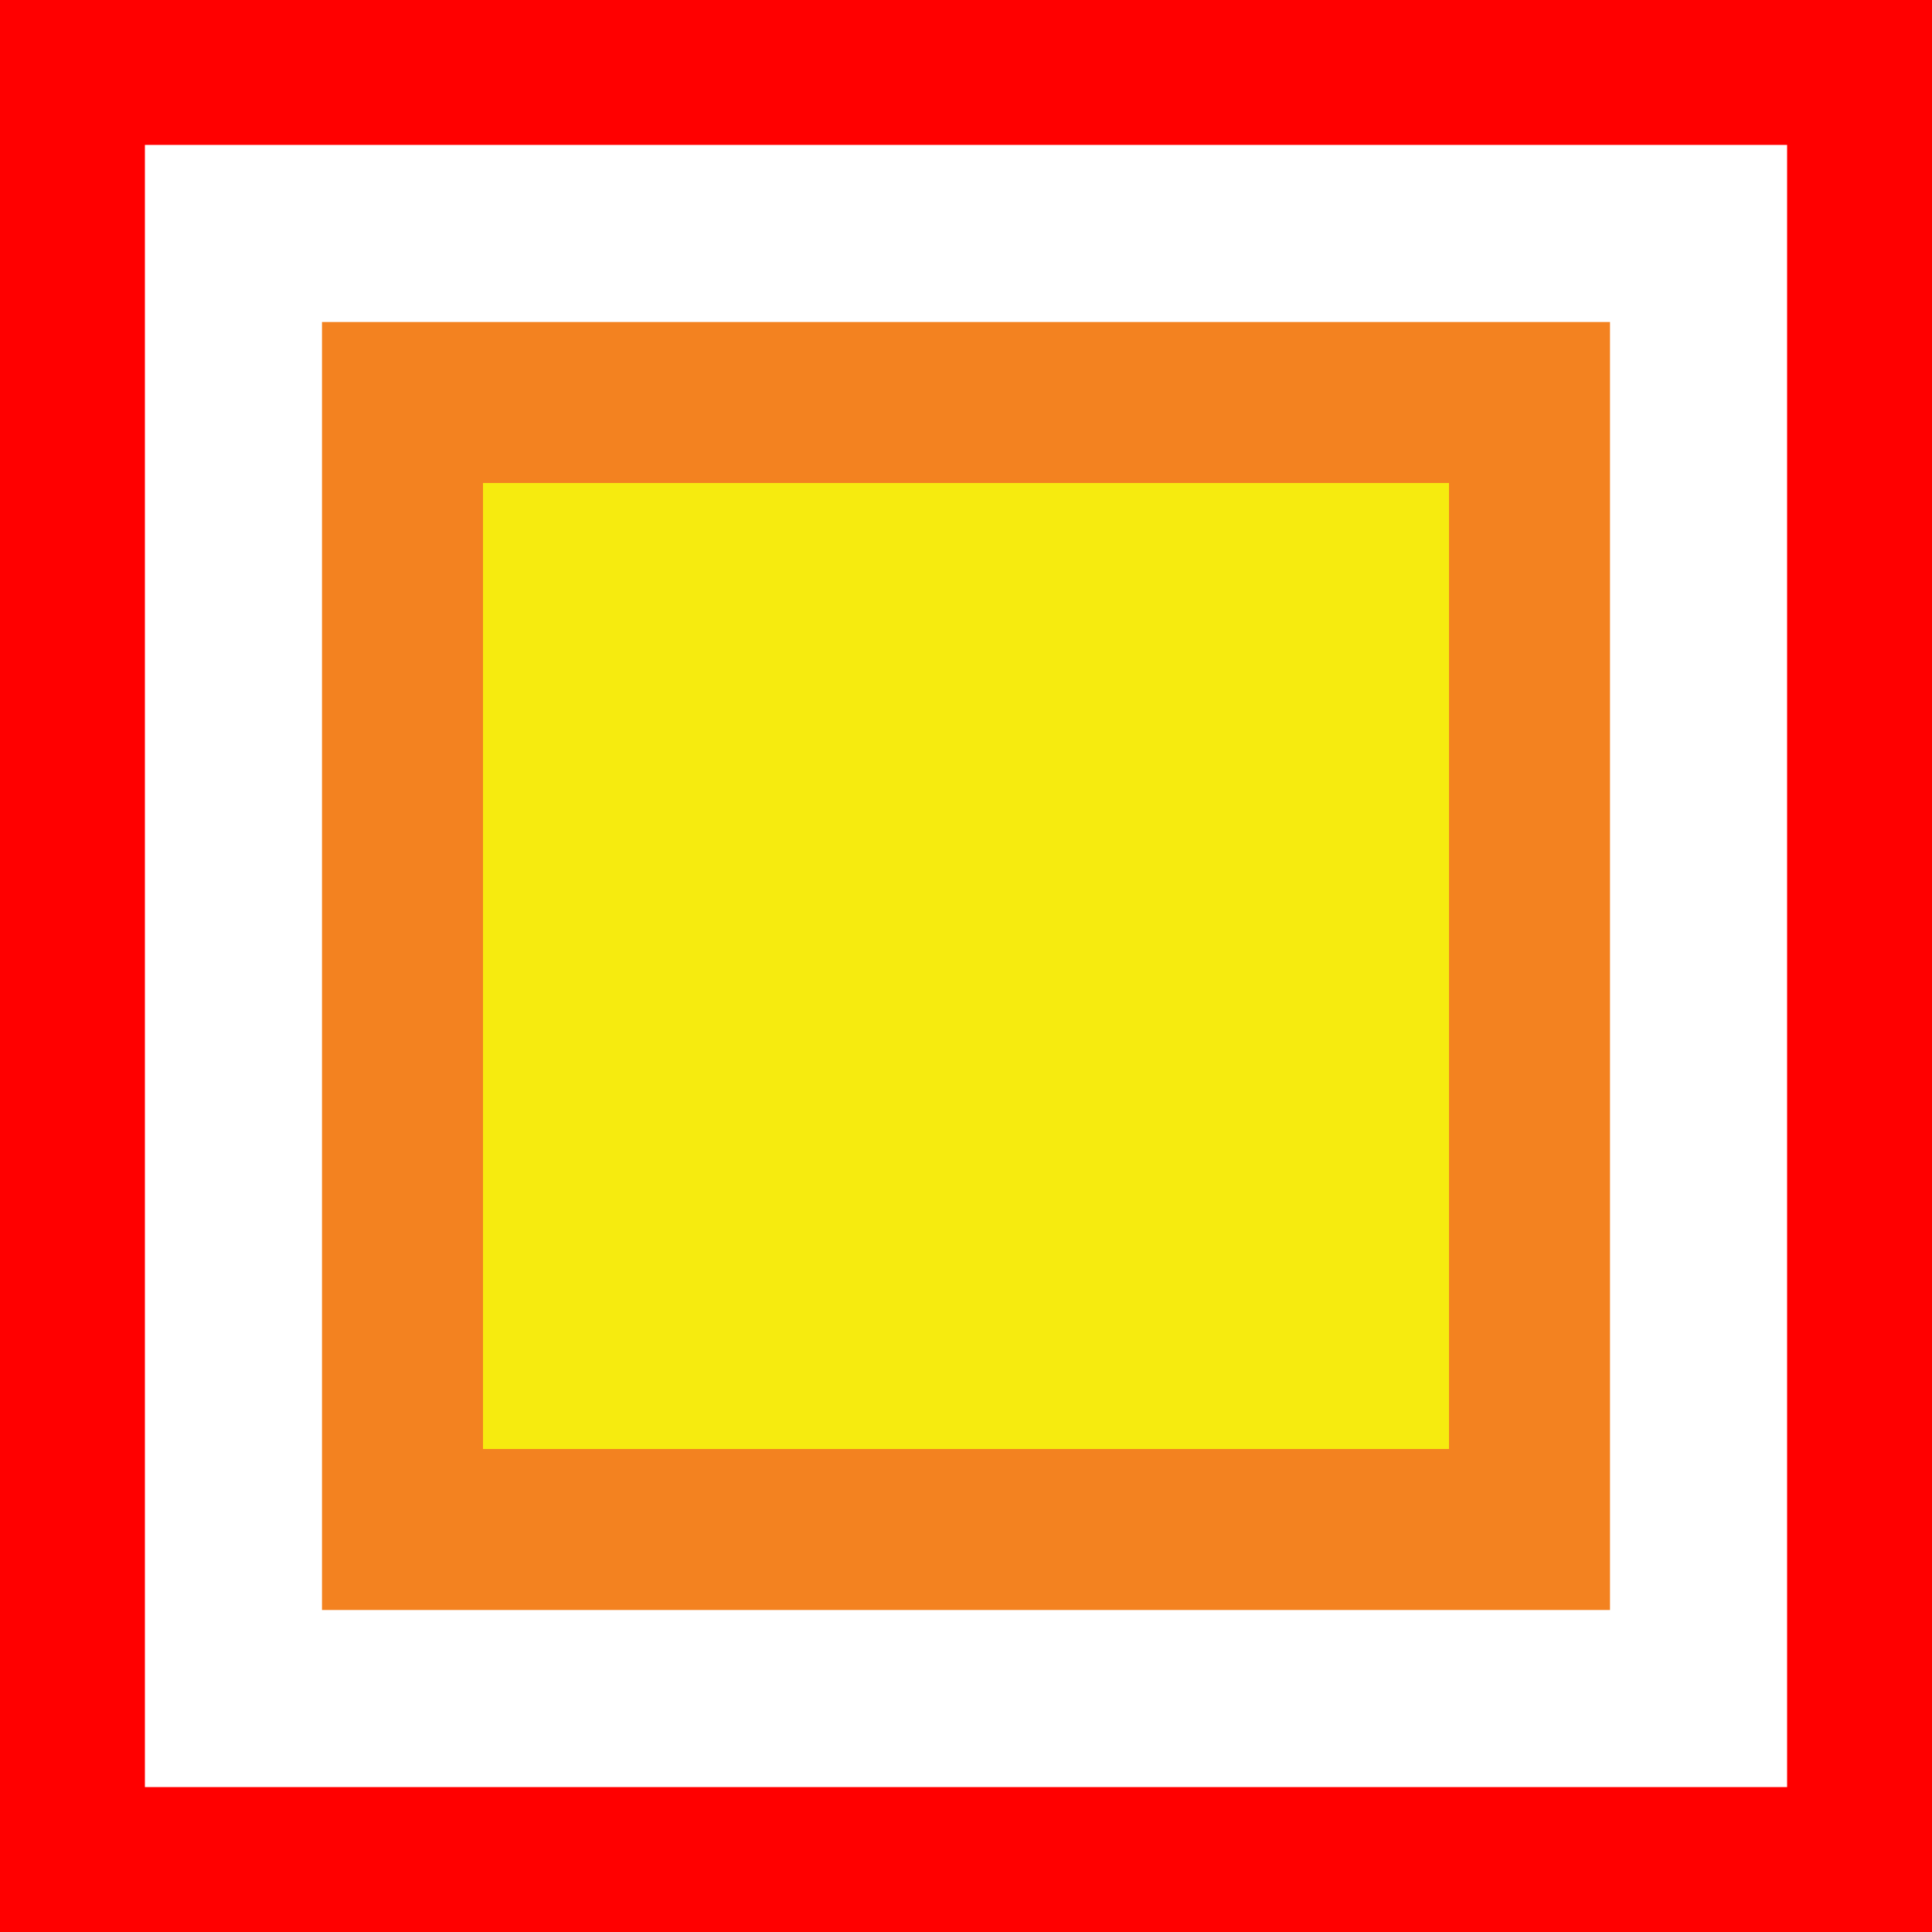 <?xml version="1.0" encoding="utf-8"?>
<!-- Generator: Adobe Illustrator 15.1.0, SVG Export Plug-In . SVG Version: 6.00 Build 0)  -->
<!DOCTYPE svg PUBLIC "-//W3C//DTD SVG 1.1//EN" "http://www.w3.org/Graphics/SVG/1.1/DTD/svg11.dtd">
<svg version="1.1" id="Layer_1" xmlns="http://www.w3.org/2000/svg" xmlns:xlink="http://www.w3.org/1999/xlink" x="0px" y="0px"
	 width="60px" height="60px" viewBox="0 0 60 60" enable-background="new 0 0 60 60" xml:space="preserve">
<path fill="#FF0000" d="M4.5,4.5h51v51h-51V4.5z M0,60h60V0H0V60z"/>
<rect x="12.5" y="12.5" fill="#F6EB0F" width="35" height="35"/>
<path fill="#F38220" d="M45,45H15V15h30V45z M50,10H10v40h40V10z"/>
</svg>
